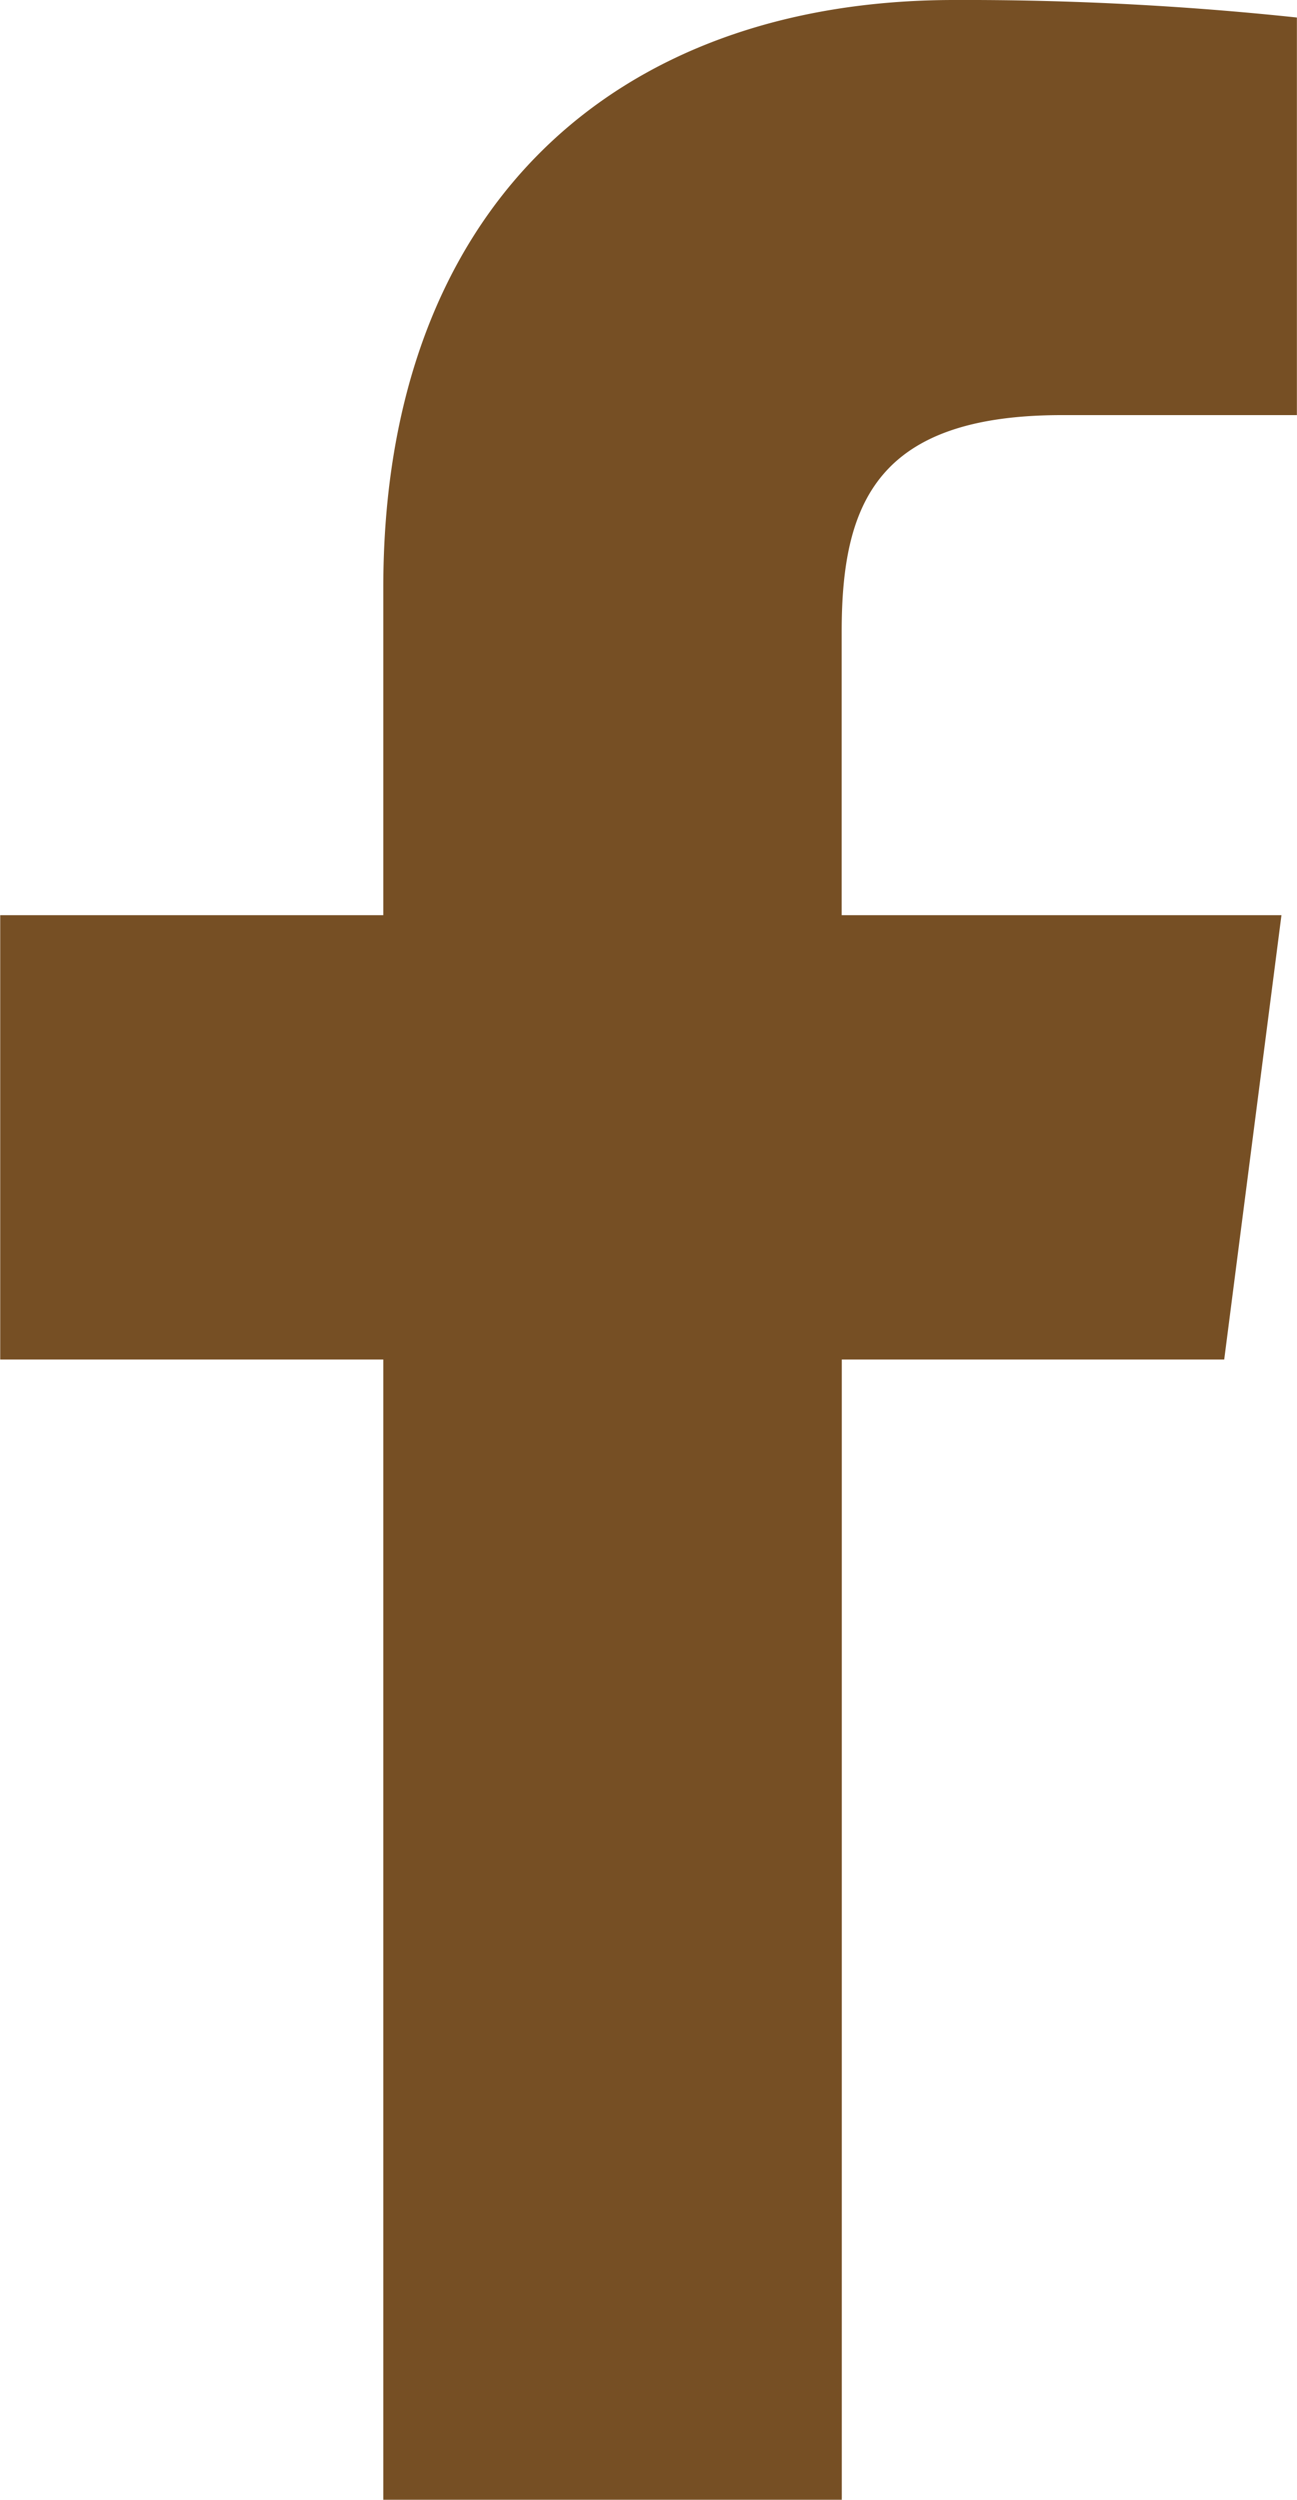 <svg xmlns="http://www.w3.org/2000/svg" width="11.85" height="22.835" viewBox="0 0 11.85 22.835"><path id="icon_facebook" d="M224.345,12.419l.523-4.059h-4.018V5.768c0-1.176.328-1.976,2.013-1.976h2.146V.16A28.721,28.721,0,0,0,221.88,0c-3.1,0-5.218,1.892-5.218,5.367V8.36h-3.5v4.059h3.5V22.835h4.189V12.419Z" transform="translate(-213.16)" fill="#764f24"/></svg>
